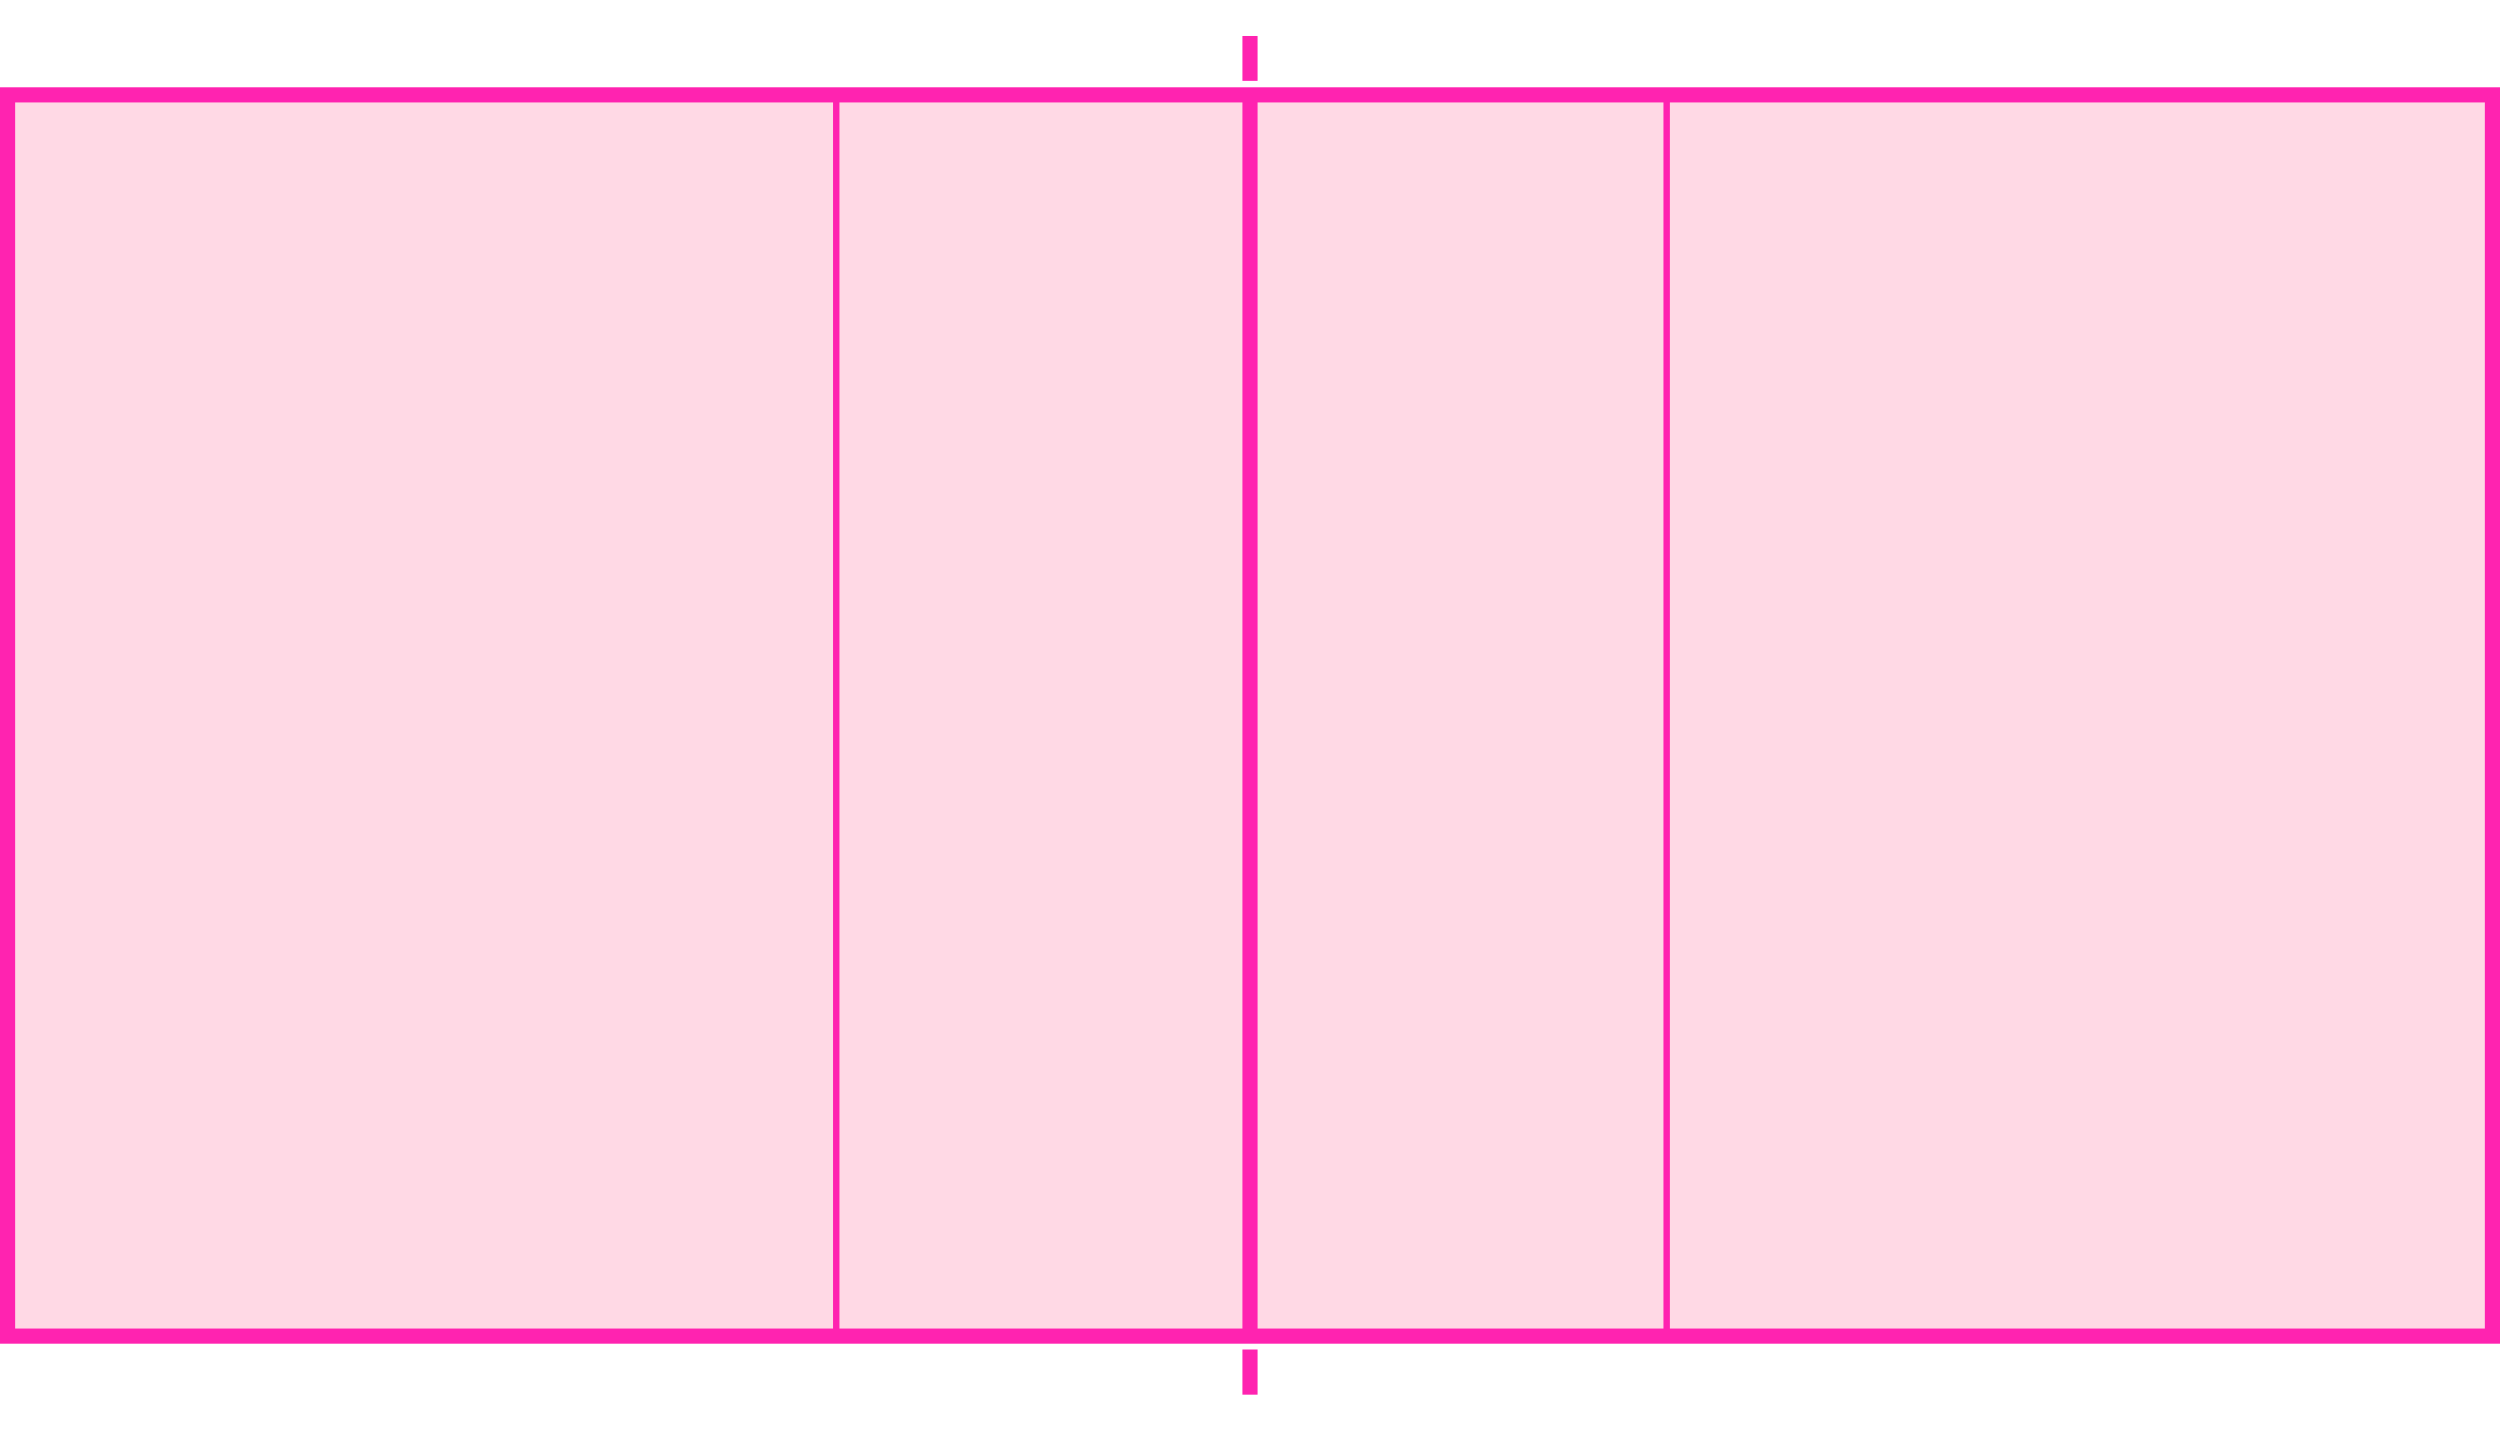 <?xml version="1.0" encoding="utf-8"?>
<!-- Generator: Adobe Illustrator 27.5.0, SVG Export Plug-In . SVG Version: 6.00 Build 0)  -->
<svg version="1.1"
	 id="svg2" xmlns:dc="http://purl.org/dc/elements/1.1/" xmlns:svg="http://www.w3.org/2000/svg" xmlns:cc="http://creativecommons.org/ns#" xmlns:rdf="http://www.w3.org/1999/02/22-rdf-syntax-ns#"
	 xmlns="http://www.w3.org/2000/svg" xmlns:xlink="http://www.w3.org/1999/xlink" x="0px" y="0px" viewBox="0 0 858 491"
	 style="enable-background:new 0 0 858 491;" xml:space="preserve">
<style type="text/css">
	.st0{fill:none;stroke:#FF23B0;stroke-width:5.2;}
	.st1{fill:#FFD9E5;stroke:#FF23B0;stroke-width:5.2;}
	.st2{fill:#FFD9E5;stroke:#FF23B0;stroke-width:2.2;}
	.st3{fill:#FFD9E5;stroke:#FF23B0;stroke-width:2.205;}
</style>
<g id="g844" transform="translate(0,-1.249)">
	<path id="path821" class="st0" d="M429,479.9v-15.5"/>
	<g id="g835" transform="translate(0,0.306)">
		<rect id="rect819" x="2.6" y="33.5" class="st1" width="852.8" height="426"/>
		<path id="path823" class="st1" d="M429,459.6V35"/>
		<path id="path825" class="st2" d="M287,35v423.4"/>
		<path id="path827" class="st3" d="M572,33.7V459"/>
	</g>
	<path id="path829" class="st0" d="M429,29V13.6"/>
</g>
</svg>
